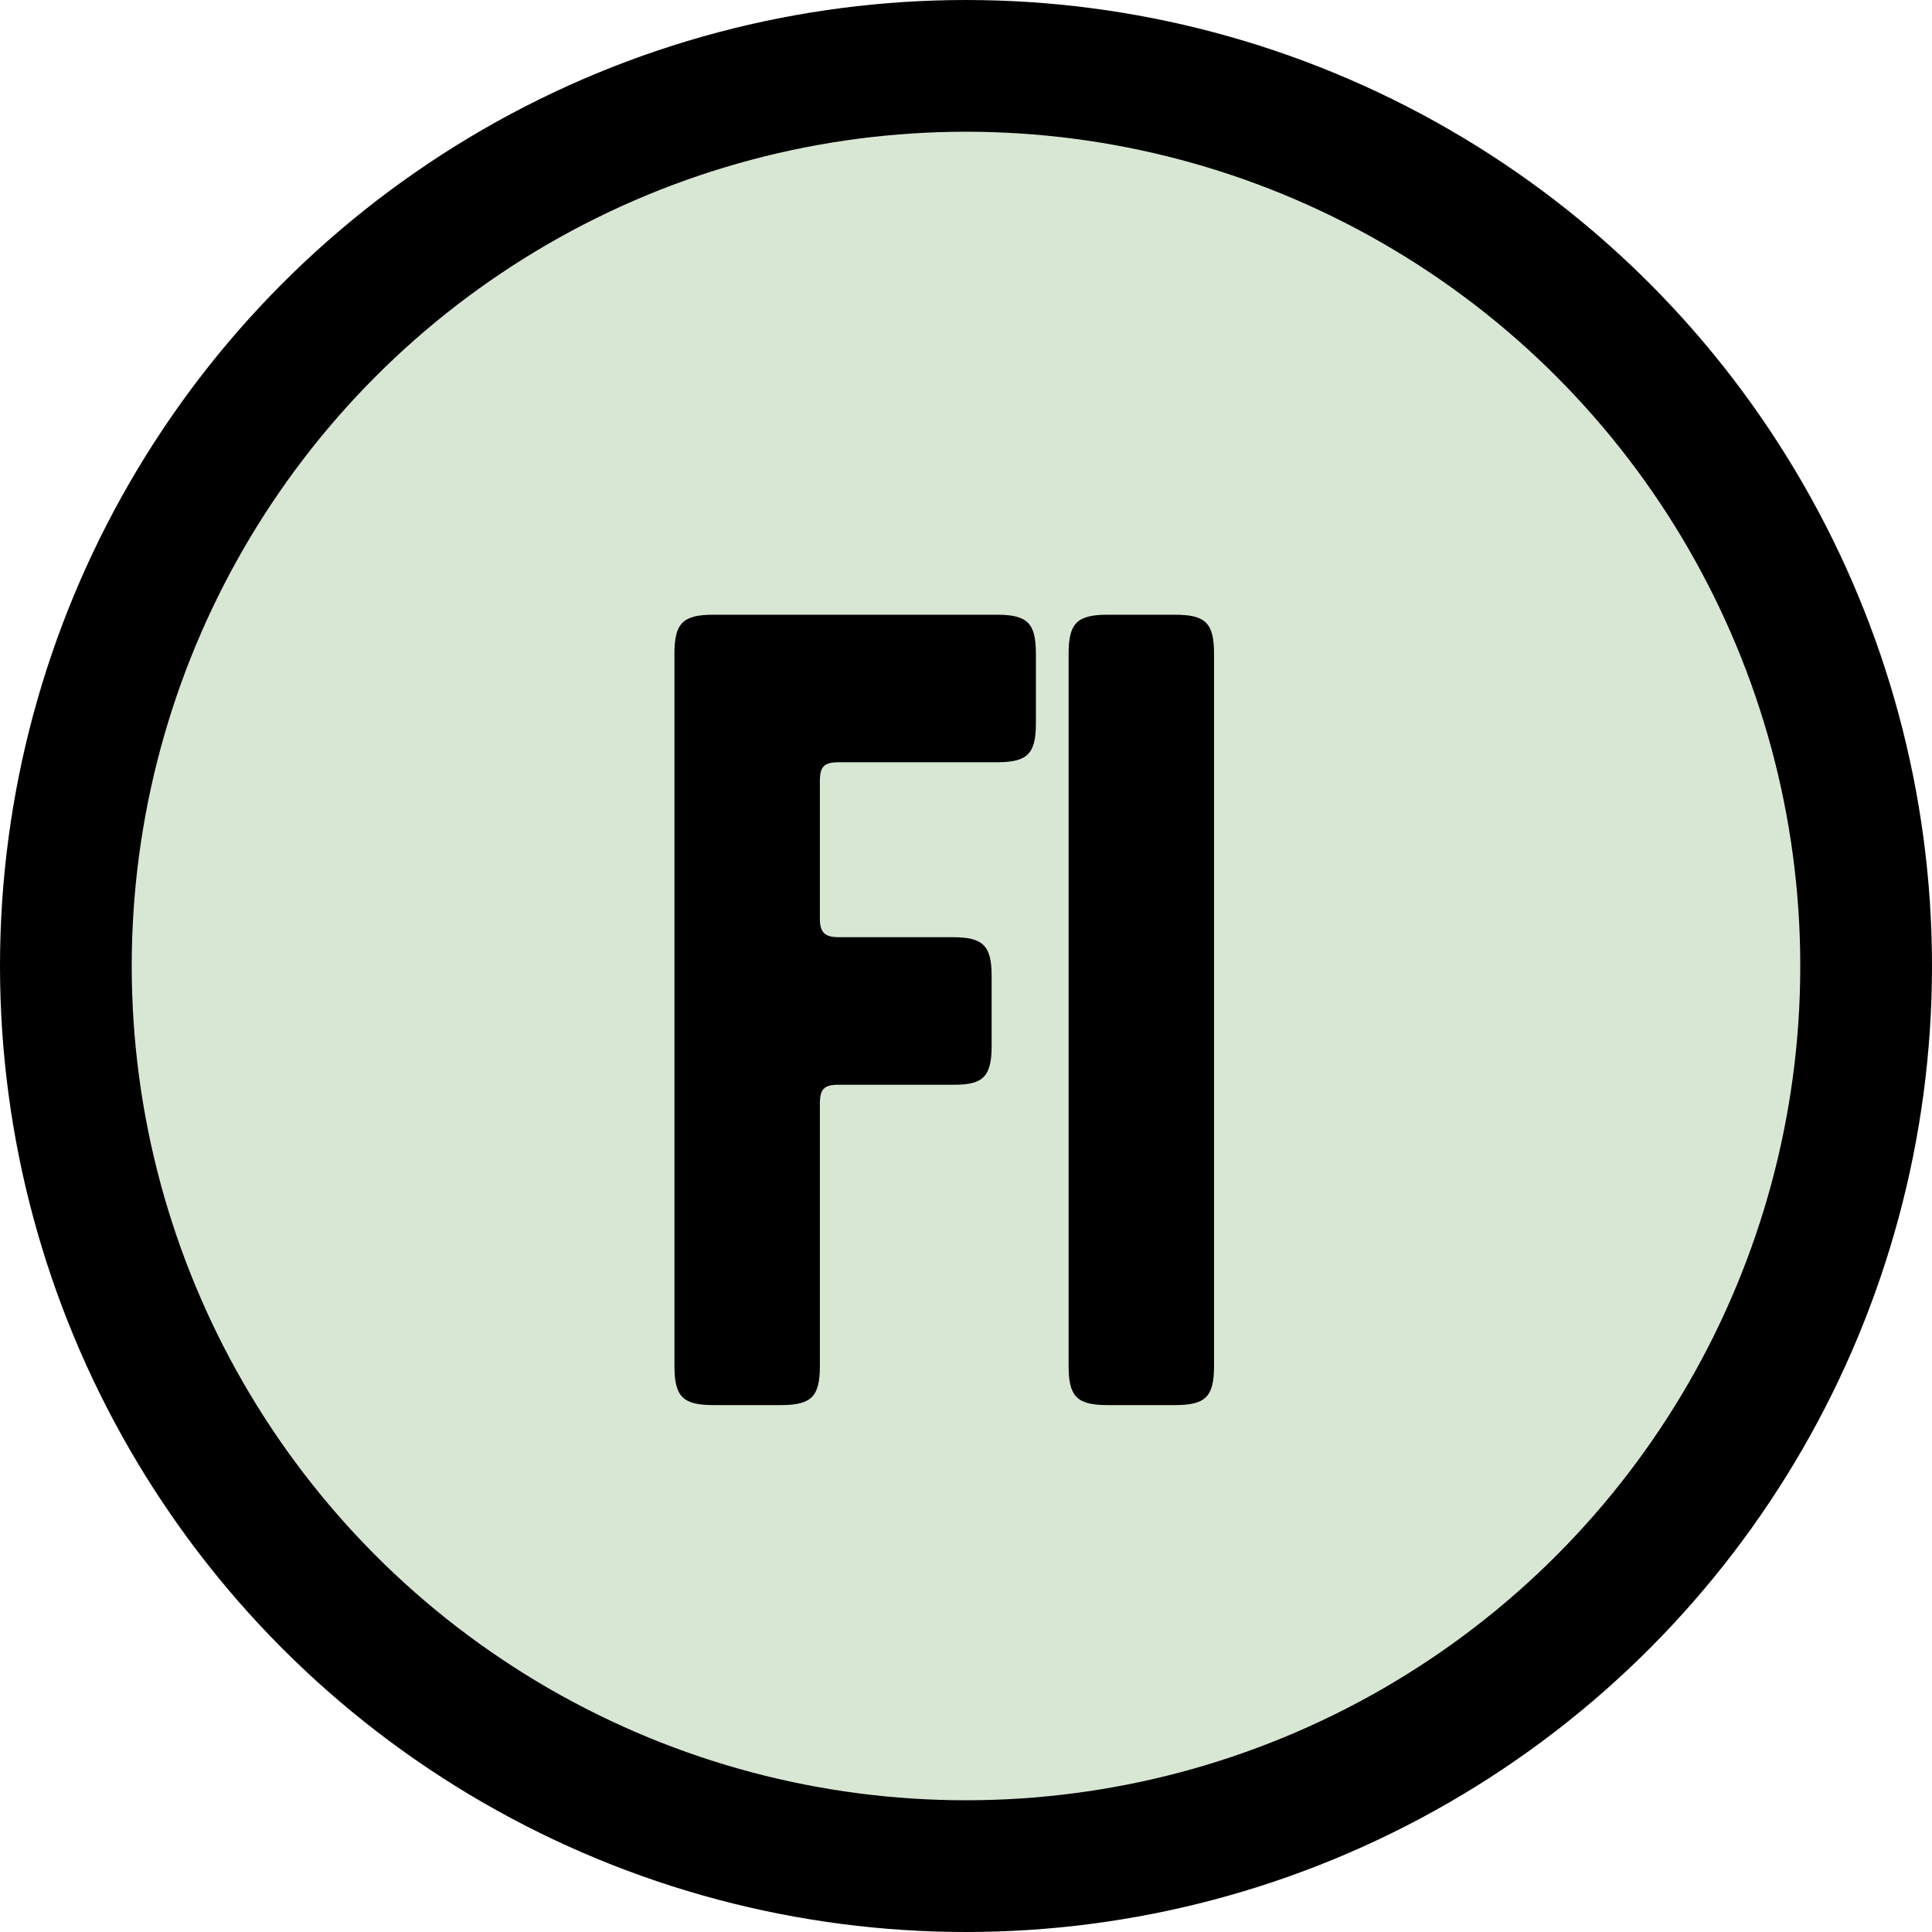 <svg xmlns="http://www.w3.org/2000/svg" width="44" height="44" viewBox="0 0 44 44" fill="none"><circle cx="22" cy="22" r="20.5" fill="#D8E7D4" stroke="black" stroke-width="3"></circle><path d="M18.672 25.136C18.672 24.8 18.768 24.704 19.104 24.704H21.744C22.392 24.704 22.584 24.512 22.584 23.816V22.232C22.584 21.536 22.392 21.344 21.696 21.344H19.104C18.768 21.344 18.672 21.224 18.672 20.912V17.792C18.672 17.456 18.768 17.36 19.104 17.36H22.704C23.4 17.36 23.592 17.168 23.592 16.472V14.888C23.592 14.192 23.4 14 22.704 14H16.248C15.552 14 15.36 14.192 15.36 14.888V31.112C15.36 31.808 15.552 32 16.248 32H17.784C18.48 32 18.672 31.808 18.672 31.112V25.136ZM27.649 14.888C27.649 14.192 27.457 14 26.761 14H25.225C24.529 14 24.337 14.192 24.337 14.888V31.112C24.337 31.808 24.529 32 25.225 32H26.761C27.457 32 27.649 31.808 27.649 31.112V14.888Z" fill="black"></path></svg>